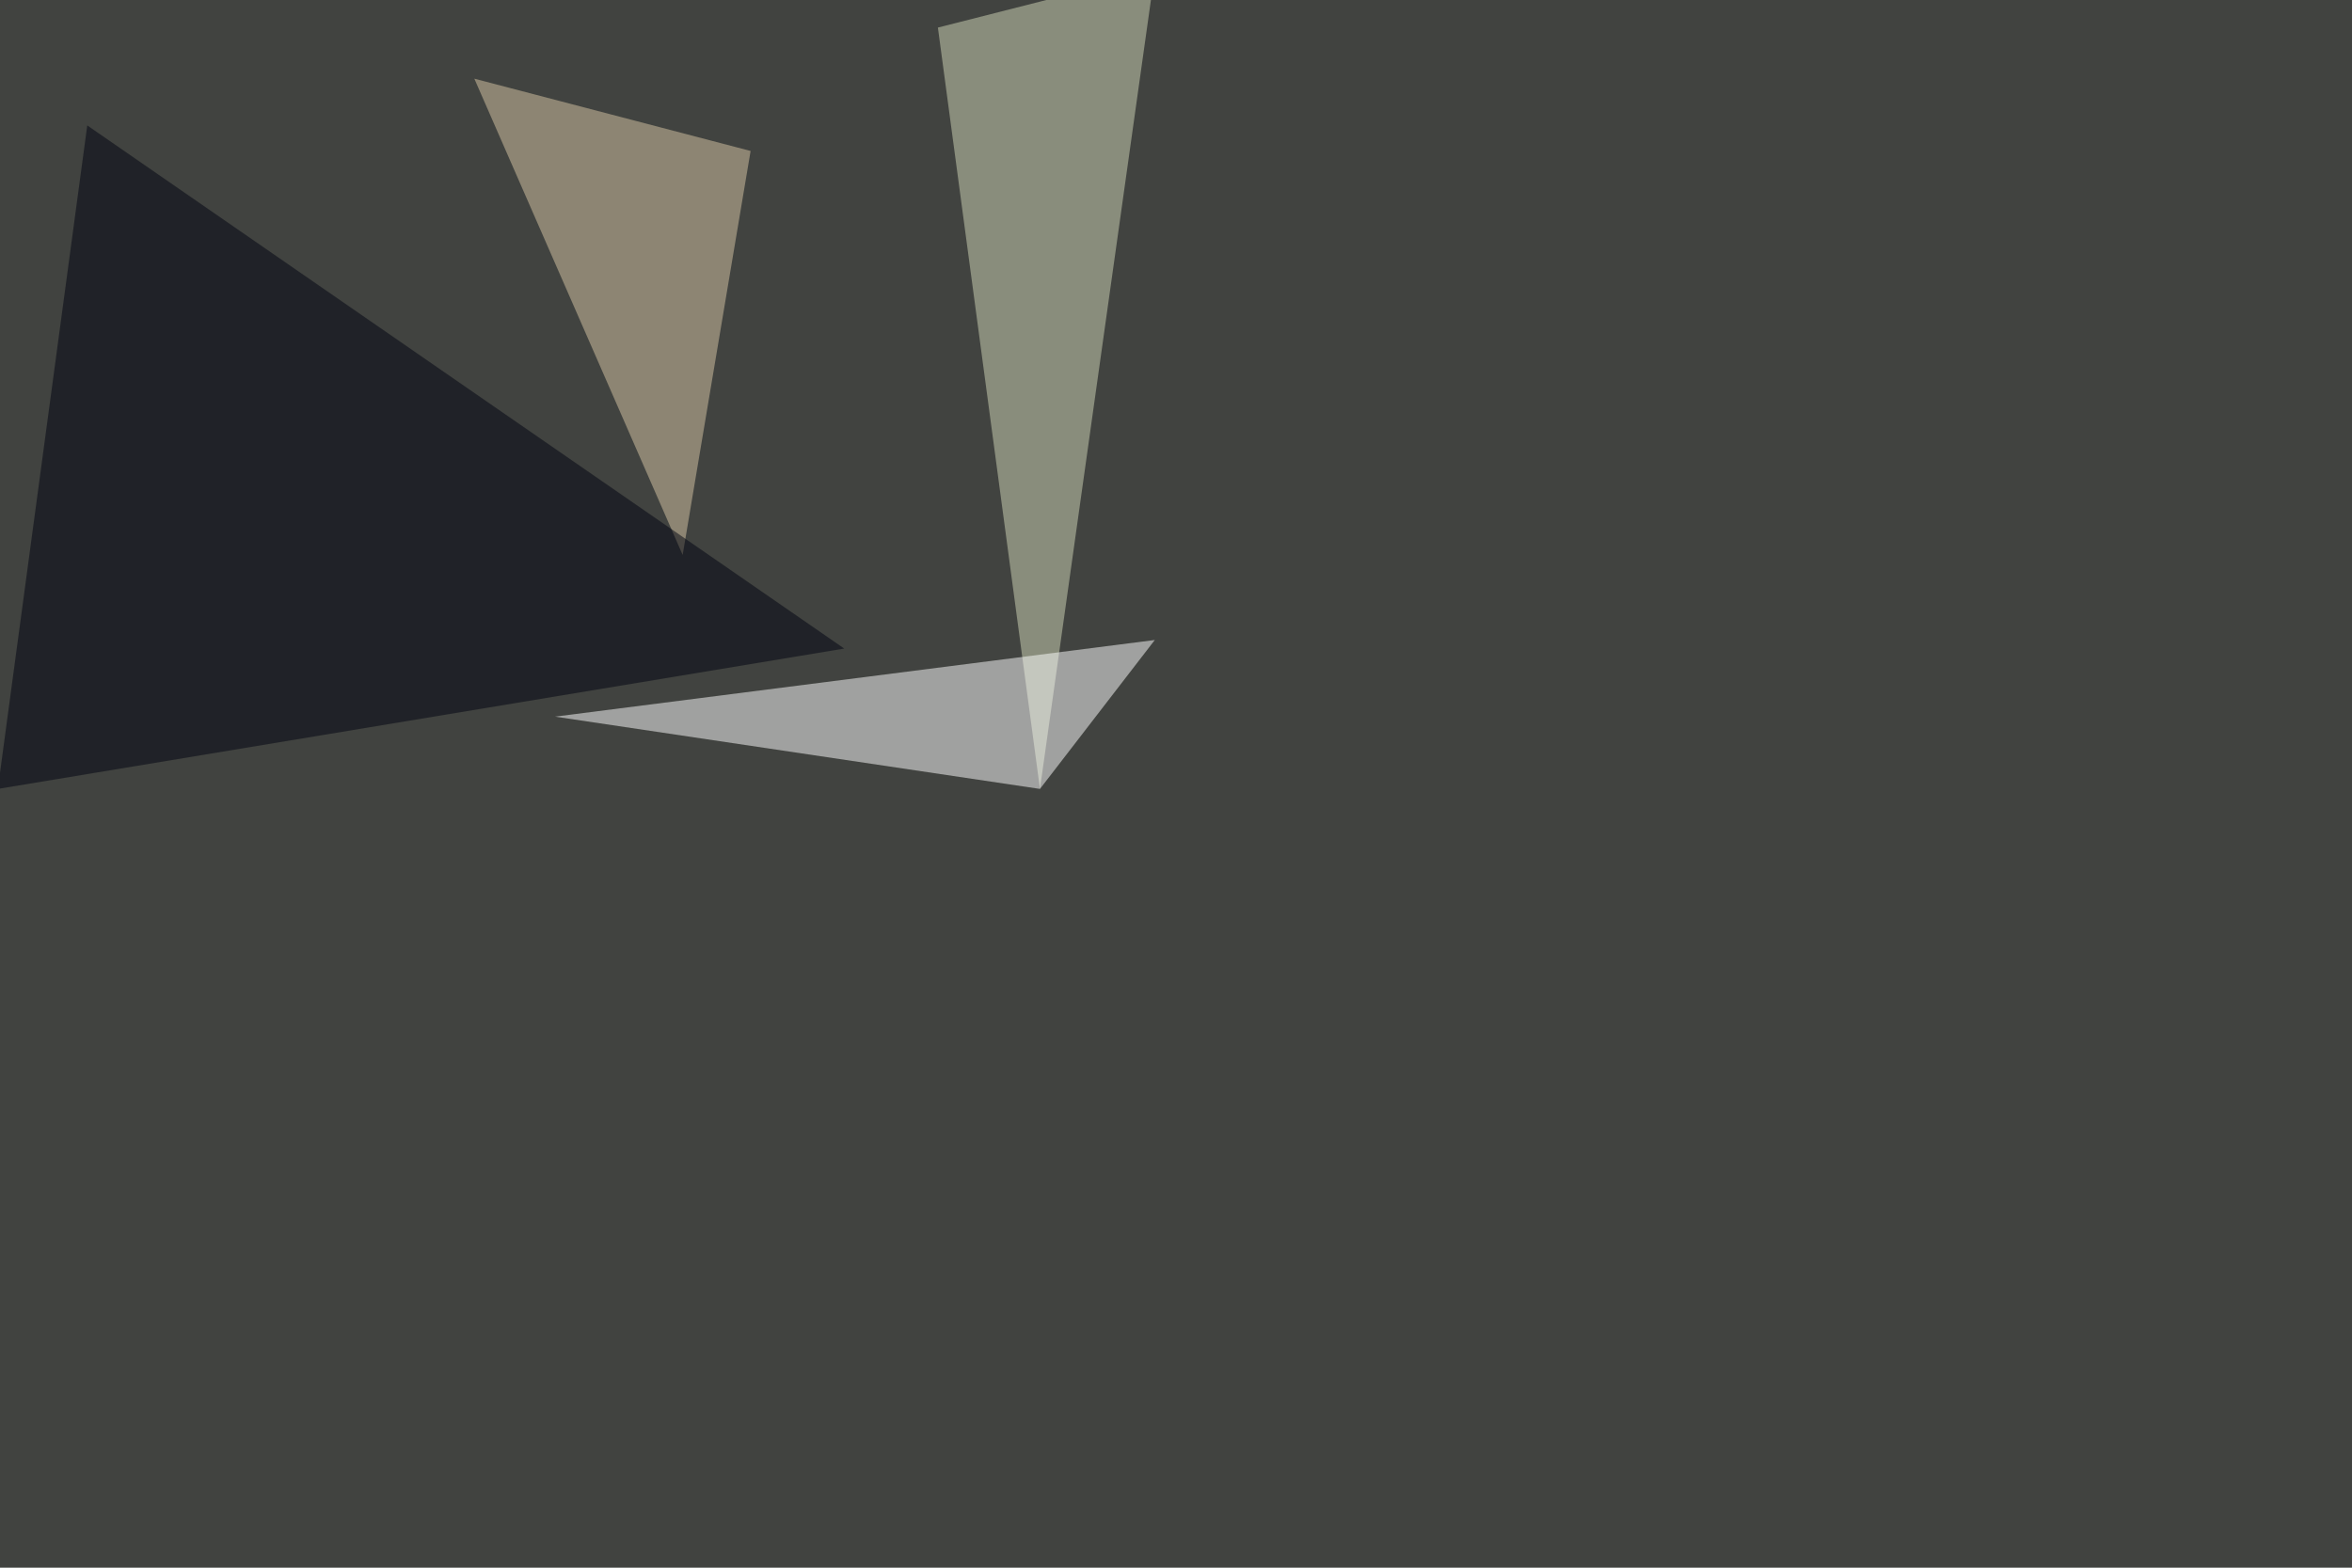 <svg xmlns="http://www.w3.org/2000/svg" width="1620" height="1080" ><filter id="a"><feGaussianBlur stdDeviation="55"/></filter><rect width="100%" height="100%" fill="#414340"/><g filter="url(#a)"><g fill-opacity=".5"><path fill="#d2d8b8" d="M646 19l70.3 524.5L795.4-19z"/><path fill="#dbc8a7" d="M470.2 382.3L326.7 54.2 517 104z"/><path fill="#000311" d="M-1.5 543.5l583-96.7L60.1 86.4z"/><path fill="#fff" d="M382.3 493.7l334 49.8 79.1-102.6z"/></g></g></svg>